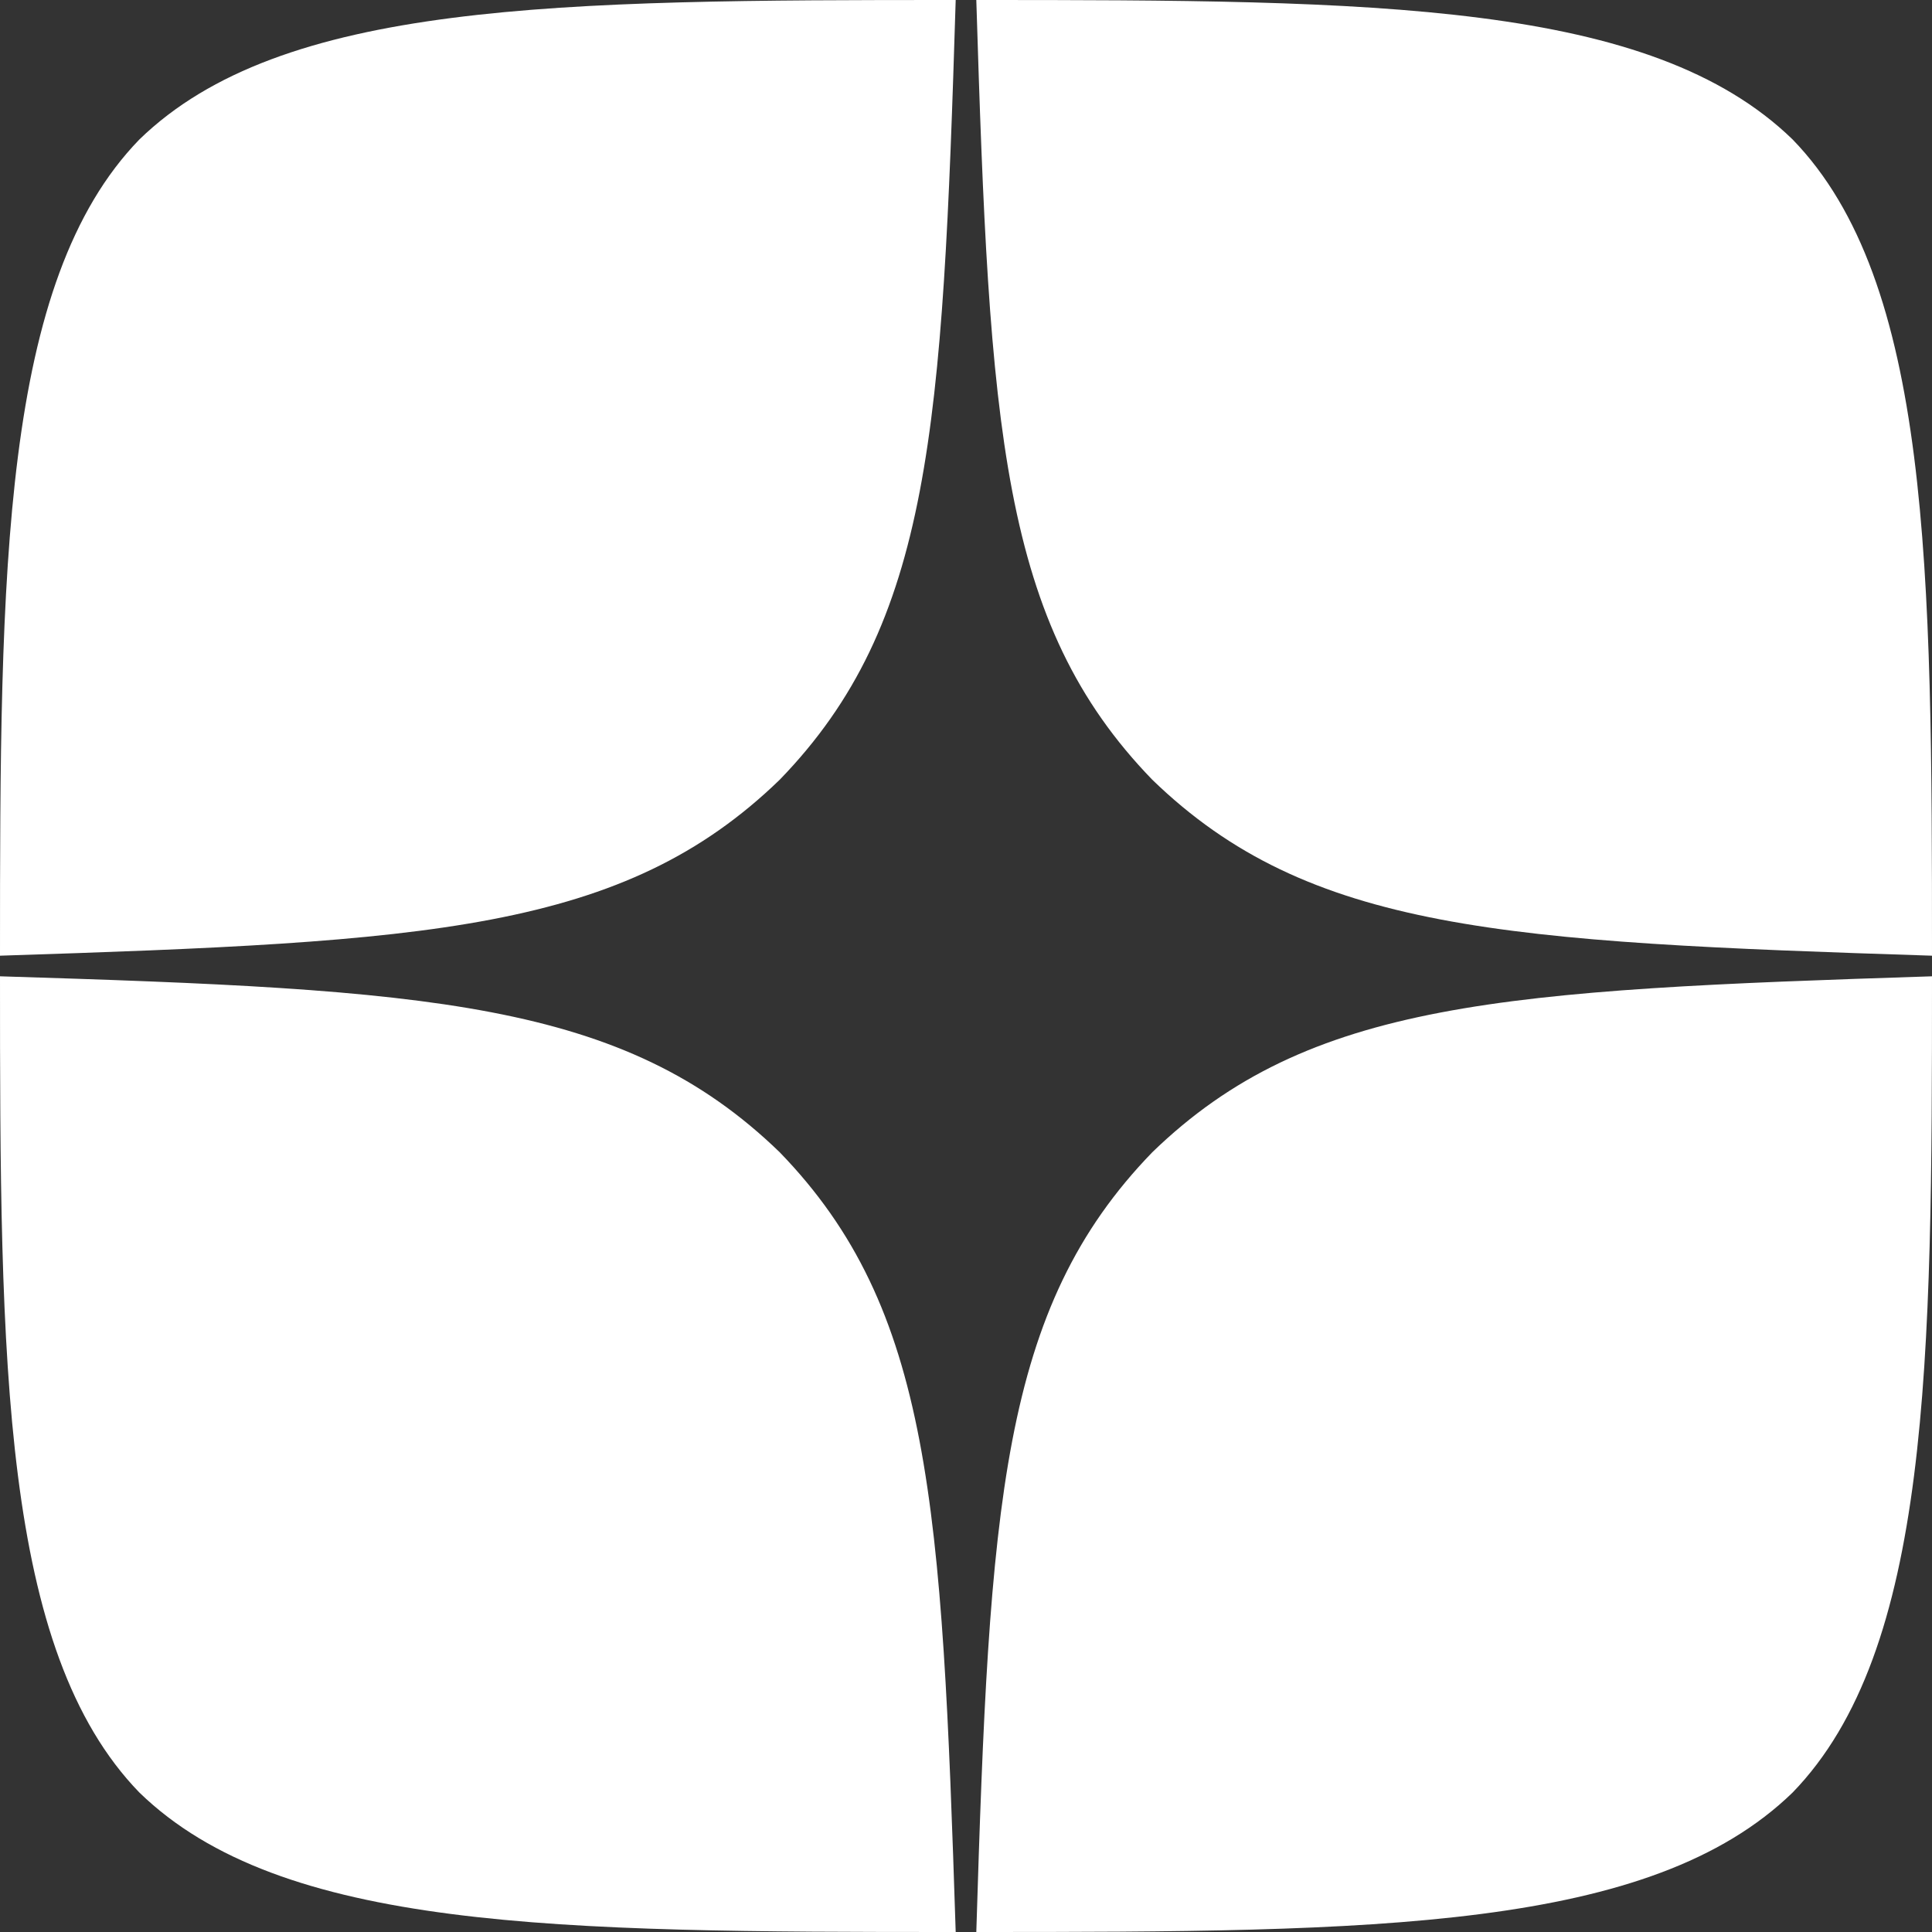 <?xml version="1.0" encoding="UTF-8"?> <svg xmlns="http://www.w3.org/2000/svg" width="12" height="12" viewBox="0 0 12 12" fill="none"><rect x="0" y="0" width="12" height="12" fill="#333333" stroke="none"/><path d="M7.157 7.157C6.214 8.13 6.146 9.343 6.064 12C8.541 12 10.251 11.991 11.134 11.134C11.991 10.251 12 8.46 12 6.064C9.343 6.15 8.13 6.214 7.157 7.157ZM0 6.064C0 8.46 0.009 10.251 0.866 11.134C1.749 11.991 3.459 12 5.936 12C5.85 9.343 5.786 8.13 4.843 7.157C3.87 6.214 2.657 6.146 0 6.064ZM5.936 0C3.463 0 1.749 0.009 0.866 0.866C0.009 1.749 0 3.54 0 5.936C2.657 5.85 3.87 5.786 4.843 4.843C5.786 3.87 5.854 2.657 5.936 0ZM7.157 4.843C6.214 3.87 6.146 2.657 6.064 0C8.541 0 10.251 0.009 11.134 0.866C11.991 1.749 12 3.54 12 5.936C9.343 5.85 8.13 5.786 7.157 4.843Z" fill="white"></path></svg> 